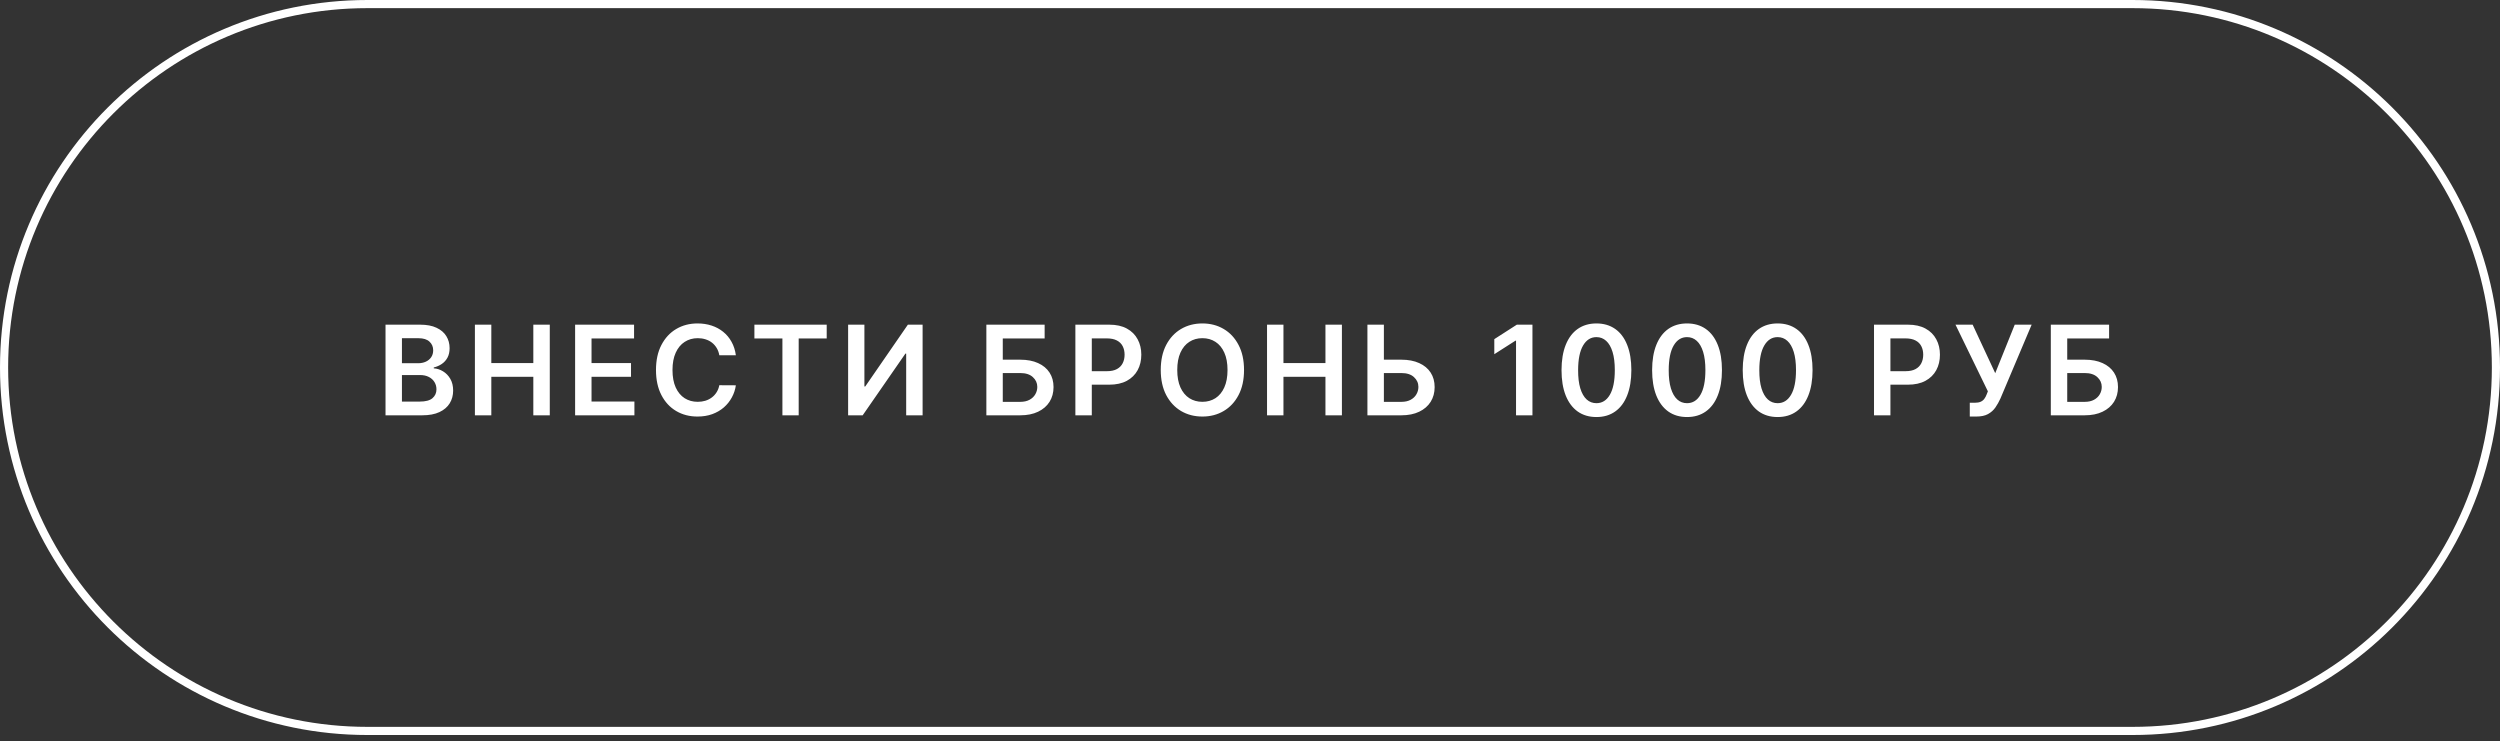 <?xml version="1.0" encoding="UTF-8"?> <svg xmlns="http://www.w3.org/2000/svg" width="307" height="91" viewBox="0 0 307 91" fill="none"><rect x="0" y="0" width="307" height="91" fill="#333333" stroke="none"/> <g clip-path="url(#clip0_337_149)"> <path d="M47.342 51V39.87H51.603C52.407 39.87 53.076 39.997 53.608 40.251C54.144 40.501 54.545 40.843 54.809 41.278C55.077 41.713 55.211 42.205 55.211 42.756C55.211 43.209 55.124 43.597 54.95 43.919C54.777 44.238 54.543 44.497 54.249 44.696C53.956 44.895 53.628 45.038 53.266 45.125V45.234C53.661 45.256 54.039 45.377 54.402 45.598C54.767 45.816 55.066 46.124 55.298 46.522C55.53 46.921 55.646 47.402 55.646 47.968C55.646 48.544 55.507 49.062 55.228 49.522C54.949 49.978 54.528 50.339 53.967 50.603C53.405 50.868 52.699 51 51.847 51H47.342ZM49.358 49.315H51.527C52.259 49.315 52.786 49.176 53.108 48.897C53.434 48.614 53.597 48.252 53.597 47.81C53.597 47.48 53.516 47.183 53.353 46.919C53.19 46.651 52.958 46.441 52.657 46.288C52.356 46.133 51.998 46.055 51.581 46.055H49.358V49.315ZM49.358 44.604H51.353C51.701 44.604 52.014 44.54 52.293 44.413C52.572 44.283 52.791 44.1 52.951 43.865C53.114 43.626 53.195 43.343 53.195 43.017C53.195 42.586 53.043 42.231 52.739 41.952C52.438 41.673 51.99 41.533 51.396 41.533H49.358V44.604ZM58.318 51V39.87H60.334V44.582H65.492V39.87H67.513V51H65.492V46.272H60.334V51H58.318ZM70.624 51V39.87H77.863V41.56H72.64V44.582H77.488V46.272H72.64V49.31H77.906V51H70.624ZM90.364 43.626H88.332C88.274 43.292 88.167 42.997 88.011 42.74C87.855 42.479 87.662 42.258 87.43 42.077C87.198 41.896 86.933 41.76 86.636 41.669C86.343 41.575 86.026 41.528 85.685 41.528C85.08 41.528 84.544 41.68 84.077 41.984C83.609 42.285 83.243 42.727 82.979 43.31C82.715 43.89 82.582 44.598 82.582 45.435C82.582 46.287 82.715 47.004 82.979 47.587C83.247 48.167 83.613 48.605 84.077 48.902C84.544 49.196 85.078 49.343 85.68 49.343C86.013 49.343 86.325 49.299 86.615 49.212C86.908 49.121 87.171 48.989 87.403 48.815C87.638 48.642 87.835 48.428 87.995 48.174C88.158 47.92 88.27 47.631 88.332 47.305L90.364 47.316C90.288 47.844 90.123 48.341 89.87 48.804C89.62 49.268 89.292 49.678 88.886 50.033C88.48 50.384 88.006 50.659 87.462 50.859C86.919 51.054 86.316 51.152 85.653 51.152C84.674 51.152 83.801 50.926 83.033 50.473C82.265 50.02 81.66 49.366 81.218 48.511C80.776 47.656 80.555 46.631 80.555 45.435C80.555 44.236 80.778 43.211 81.224 42.359C81.669 41.504 82.276 40.85 83.044 40.398C83.812 39.945 84.682 39.718 85.653 39.718C86.272 39.718 86.848 39.805 87.381 39.979C87.913 40.153 88.388 40.408 88.805 40.745C89.221 41.079 89.564 41.488 89.832 41.974C90.103 42.455 90.281 43.006 90.364 43.626ZM92.64 41.56V39.87H101.519V41.56H98.079V51H96.08V41.56H92.64ZM104.149 39.87H106.149V47.457H106.253L111.486 39.87H113.296V51H111.279V43.419H111.187L105.937 51H104.149V39.87ZM121.125 51V39.87H128.282V41.56H123.141V44.169H125.287C126.139 44.169 126.869 44.309 127.477 44.587C128.09 44.863 128.559 45.252 128.885 45.756C129.211 46.259 129.374 46.852 129.374 47.533C129.374 48.218 129.211 48.821 128.885 49.343C128.559 49.861 128.09 50.266 127.477 50.56C126.869 50.853 126.139 51 125.287 51H121.125ZM123.141 49.348H125.287C125.737 49.348 126.117 49.263 126.429 49.093C126.74 48.922 126.976 48.698 127.135 48.419C127.298 48.14 127.38 47.837 127.38 47.511C127.38 47.04 127.199 46.64 126.836 46.31C126.478 45.977 125.961 45.81 125.287 45.81H123.141V49.348ZM132.056 51V39.87H136.229C137.084 39.87 137.802 40.03 138.381 40.349C138.965 40.667 139.405 41.106 139.702 41.664C140.003 42.218 140.153 42.848 140.153 43.555C140.153 44.269 140.003 44.903 139.702 45.457C139.401 46.011 138.957 46.448 138.37 46.767C137.784 47.082 137.061 47.239 136.202 47.239H133.436V45.582H135.93C136.43 45.582 136.84 45.495 137.159 45.321C137.477 45.147 137.713 44.908 137.865 44.604C138.021 44.299 138.099 43.95 138.099 43.555C138.099 43.16 138.021 42.812 137.865 42.511C137.713 42.211 137.476 41.977 137.153 41.81C136.834 41.64 136.423 41.555 135.92 41.555H134.072V51H132.056ZM152.767 45.435C152.767 46.634 152.543 47.661 152.093 48.517C151.648 49.368 151.039 50.02 150.267 50.473C149.499 50.926 148.628 51.152 147.654 51.152C146.679 51.152 145.806 50.926 145.034 50.473C144.266 50.016 143.657 49.362 143.208 48.511C142.763 47.656 142.54 46.631 142.54 45.435C142.54 44.236 142.763 43.211 143.208 42.359C143.657 41.504 144.266 40.85 145.034 40.398C145.806 39.945 146.679 39.718 147.654 39.718C148.628 39.718 149.499 39.945 150.267 40.398C151.039 40.85 151.648 41.504 152.093 42.359C152.543 43.211 152.767 44.236 152.767 45.435ZM150.74 45.435C150.74 44.591 150.608 43.879 150.344 43.3C150.083 42.716 149.72 42.276 149.257 41.979C148.793 41.678 148.259 41.528 147.654 41.528C147.048 41.528 146.514 41.678 146.05 41.979C145.587 42.276 145.223 42.716 144.958 43.3C144.697 43.879 144.567 44.591 144.567 45.435C144.567 46.279 144.697 46.993 144.958 47.576C145.223 48.156 145.587 48.596 146.05 48.897C146.514 49.194 147.048 49.343 147.654 49.343C148.259 49.343 148.793 49.194 149.257 48.897C149.72 48.596 150.083 48.156 150.344 47.576C150.608 46.993 150.74 46.279 150.74 45.435ZM155.592 51V39.87H157.608V44.582H162.765V39.87H164.787V51H162.765V46.272H157.608V51H155.592ZM169.262 44.169H172.087C172.939 44.169 173.669 44.309 174.277 44.587C174.89 44.863 175.359 45.252 175.685 45.756C176.011 46.259 176.174 46.852 176.174 47.533C176.174 48.218 176.011 48.821 175.685 49.343C175.359 49.861 174.89 50.266 174.277 50.56C173.669 50.853 172.939 51 172.087 51H167.919V39.87H169.941V49.348H172.087C172.537 49.348 172.917 49.263 173.229 49.093C173.54 48.922 173.776 48.698 173.935 48.419C174.098 48.14 174.18 47.837 174.18 47.511C174.18 47.04 173.998 46.64 173.636 46.31C173.278 45.977 172.761 45.81 172.087 45.81H169.262V44.169ZM188.185 39.87V51H186.169V41.832H186.104L183.5 43.495V41.647L186.267 39.87H188.185ZM196.043 51.212C195.148 51.212 194.38 50.986 193.739 50.533C193.101 50.076 192.61 49.419 192.266 48.56C191.925 47.698 191.755 46.66 191.755 45.446C191.759 44.232 191.931 43.2 192.271 42.349C192.616 41.493 193.106 40.841 193.744 40.392C194.385 39.943 195.152 39.718 196.043 39.718C196.934 39.718 197.7 39.943 198.342 40.392C198.983 40.841 199.474 41.493 199.814 42.349C200.158 43.203 200.331 44.236 200.331 45.446C200.331 46.663 200.158 47.703 199.814 48.565C199.474 49.424 198.983 50.08 198.342 50.533C197.704 50.986 196.938 51.212 196.043 51.212ZM196.043 49.511C196.738 49.511 197.287 49.169 197.689 48.484C198.095 47.795 198.298 46.783 198.298 45.446C198.298 44.562 198.206 43.819 198.021 43.218C197.836 42.617 197.575 42.164 197.238 41.859C196.901 41.551 196.503 41.398 196.043 41.398C195.351 41.398 194.804 41.742 194.402 42.43C193.999 43.115 193.797 44.12 193.793 45.446C193.789 46.334 193.878 47.08 194.059 47.685C194.244 48.29 194.505 48.746 194.842 49.054C195.179 49.359 195.579 49.511 196.043 49.511ZM207.168 51.212C206.273 51.212 205.505 50.986 204.864 50.533C204.226 50.076 203.735 49.419 203.391 48.56C203.051 47.698 202.88 46.66 202.88 45.446C202.884 44.232 203.056 43.2 203.397 42.349C203.741 41.493 204.232 40.841 204.869 40.392C205.511 39.943 206.277 39.718 207.168 39.718C208.059 39.718 208.826 39.943 209.467 40.392C210.108 40.841 210.599 41.493 210.94 42.349C211.284 43.203 211.456 44.236 211.456 45.446C211.456 46.663 211.284 47.703 210.94 48.565C210.599 49.424 210.108 50.08 209.467 50.533C208.829 50.986 208.063 51.212 207.168 51.212ZM207.168 49.511C207.864 49.511 208.413 49.169 208.815 48.484C209.221 47.795 209.423 46.783 209.423 45.446C209.423 44.562 209.331 43.819 209.146 43.218C208.961 42.617 208.701 42.164 208.364 41.859C208.027 41.551 207.628 41.398 207.168 41.398C206.476 41.398 205.929 41.742 205.527 42.43C205.125 43.115 204.922 44.12 204.918 45.446C204.915 46.334 205.003 47.08 205.185 47.685C205.369 48.29 205.63 48.746 205.967 49.054C206.304 49.359 206.704 49.511 207.168 49.511ZM218.293 51.212C217.399 51.212 216.631 50.986 215.989 50.533C215.352 50.076 214.861 49.419 214.517 48.56C214.176 47.698 214.006 46.66 214.006 45.446C214.009 44.232 214.181 43.2 214.522 42.349C214.866 41.493 215.357 40.841 215.995 40.392C216.636 39.943 217.402 39.718 218.293 39.718C219.185 39.718 219.951 39.943 220.592 40.392C221.233 40.841 221.724 41.493 222.065 42.349C222.409 43.203 222.581 44.236 222.581 45.446C222.581 46.663 222.409 47.703 222.065 48.565C221.724 49.424 221.233 50.08 220.592 50.533C219.955 50.986 219.188 51.212 218.293 51.212ZM218.293 49.511C218.989 49.511 219.538 49.169 219.94 48.484C220.346 47.795 220.549 46.783 220.549 45.446C220.549 44.562 220.456 43.819 220.272 43.218C220.087 42.617 219.826 42.164 219.489 41.859C219.152 41.551 218.754 41.398 218.293 41.398C217.601 41.398 217.054 41.742 216.652 42.43C216.25 43.115 216.047 44.12 216.044 45.446C216.04 46.334 216.129 47.08 216.31 47.685C216.495 48.29 216.756 48.746 217.092 49.054C217.429 49.359 217.83 49.511 218.293 49.511ZM230.128 51V39.87H234.301C235.156 39.87 235.874 40.03 236.453 40.349C237.037 40.667 237.477 41.106 237.774 41.664C238.075 42.218 238.225 42.848 238.225 43.555C238.225 44.269 238.075 44.903 237.774 45.457C237.473 46.011 237.029 46.448 236.442 46.767C235.856 47.082 235.133 47.239 234.274 47.239H231.508V45.582H234.002C234.502 45.582 234.912 45.495 235.231 45.321C235.549 45.147 235.785 44.908 235.937 44.604C236.093 44.299 236.171 43.95 236.171 43.555C236.171 43.16 236.093 42.812 235.937 42.511C235.785 42.211 235.548 41.977 235.225 41.81C234.906 41.64 234.495 41.555 233.992 41.555H232.144V51H230.128ZM241.889 51.152V49.457H242.525C242.811 49.457 243.046 49.415 243.231 49.332C243.416 49.248 243.564 49.129 243.677 48.973C243.793 48.817 243.889 48.636 243.965 48.429L244.111 48.055L240.134 39.87H242.242L245.014 45.827L247.41 39.87H249.486L245.649 48.946C245.472 49.337 245.267 49.701 245.035 50.038C244.803 50.371 244.501 50.641 244.128 50.848C243.758 51.051 243.276 51.152 242.682 51.152H241.889ZM251.84 51V39.87H258.997V41.56H253.856V44.169H256.003C256.854 44.169 257.584 44.309 258.193 44.587C258.805 44.863 259.275 45.252 259.601 45.756C259.927 46.259 260.09 46.852 260.09 47.533C260.09 48.218 259.927 48.821 259.601 49.343C259.275 49.861 258.805 50.266 258.193 50.56C257.584 50.853 256.854 51 256.003 51H251.84ZM253.856 49.348H256.003C256.452 49.348 256.833 49.263 257.144 49.093C257.456 48.922 257.691 48.698 257.851 48.419C258.014 48.14 258.095 47.837 258.095 47.511C258.095 47.04 257.914 46.64 257.552 46.31C257.193 45.977 256.677 45.81 256.003 45.81H253.856V49.348Z" fill="white"></path> <path d="M261.87 0.5H45.13C20.481 0.5 0.5 20.481 0.5 45.13C0.5 69.778 20.481 89.759 45.13 89.759H261.87C286.519 89.759 306.5 69.778 306.5 45.13C306.5 20.481 286.519 0.5 261.87 0.5Z" stroke="white"></path> </g> <defs> <clipPath id="clip0_337_149"> <rect width="307" height="91" fill="white"></rect> </clipPath> </defs> </svg> 